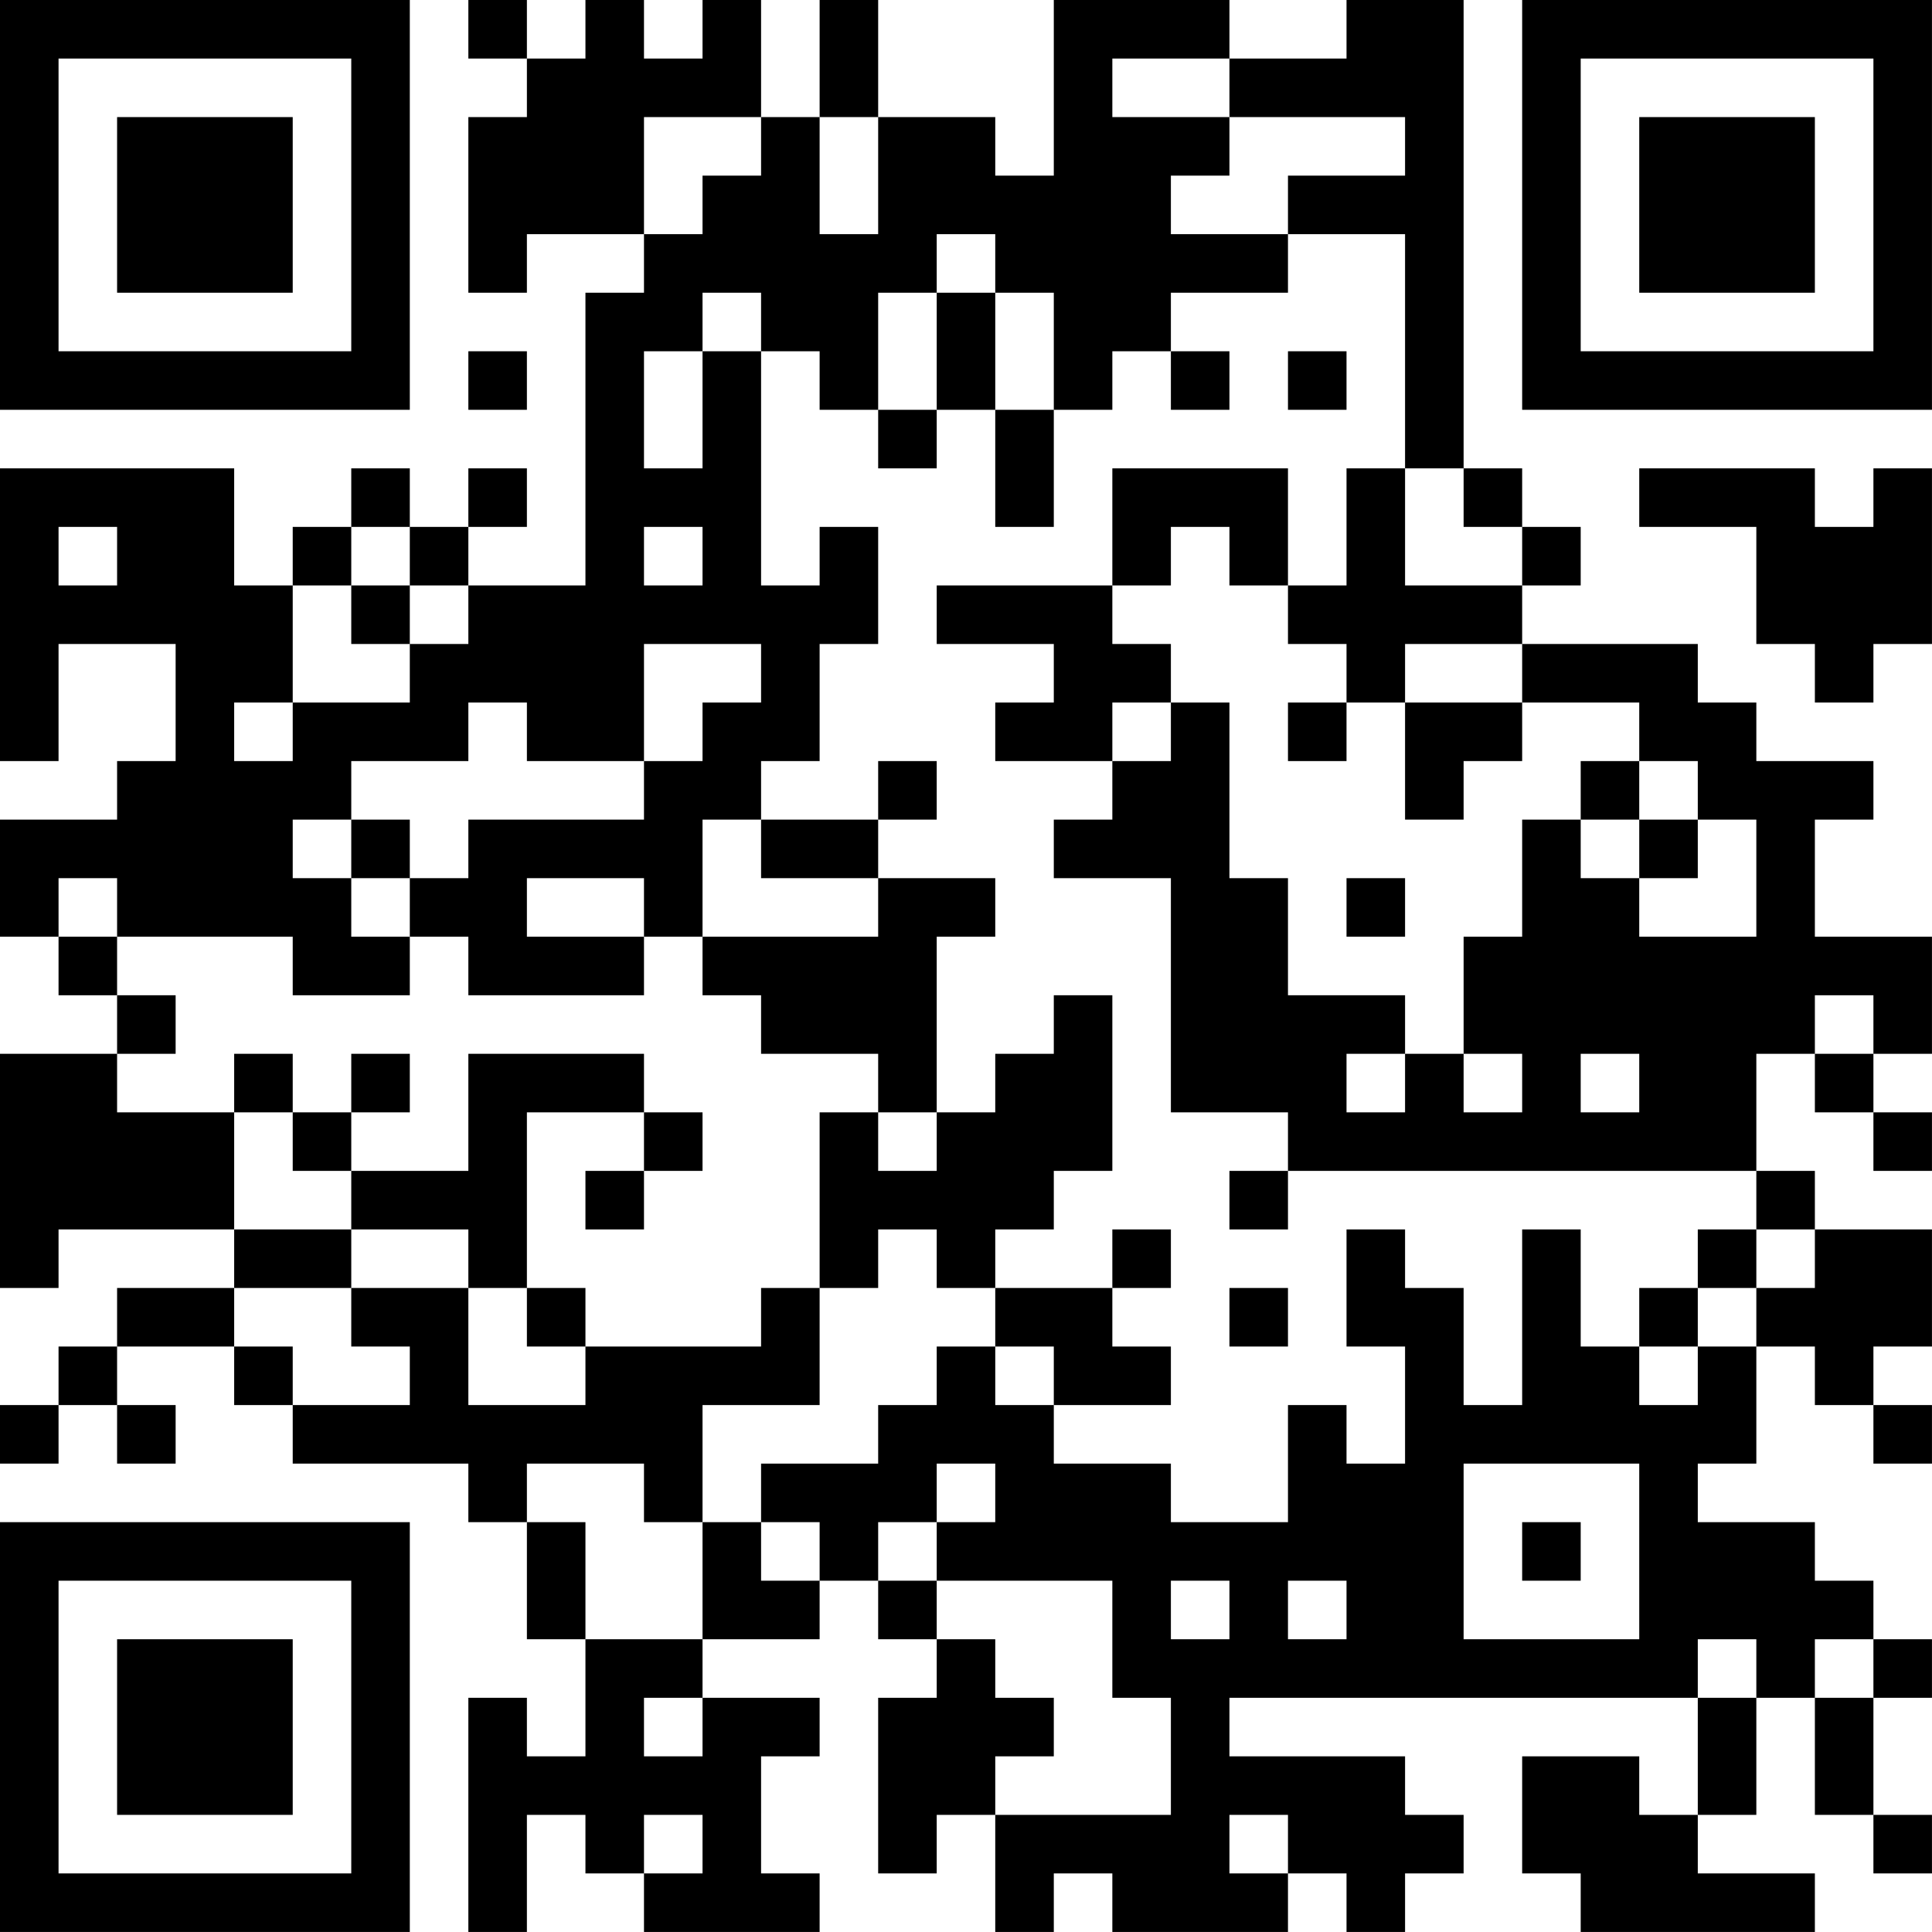 <?xml version="1.0" encoding="UTF-8"?>
<svg xmlns="http://www.w3.org/2000/svg" version="1.1" width="400" height="400" viewBox="0 0 400 400"><rect x="0" y="0" width="400" height="400" fill="#ffffff"/><g transform="scale(12.121)"><g transform="translate(0,0)"><path fill-rule="evenodd" d="M8 0L8 1L9 1L9 2L8 2L8 5L9 5L9 4L11 4L11 5L10 5L10 10L8 10L8 9L9 9L9 8L8 8L8 9L7 9L7 8L6 8L6 9L5 9L5 10L4 10L4 8L0 8L0 13L1 13L1 11L3 11L3 13L2 13L2 14L0 14L0 16L1 16L1 17L2 17L2 18L0 18L0 22L1 22L1 21L4 21L4 22L2 22L2 23L1 23L1 24L0 24L0 25L1 25L1 24L2 24L2 25L3 25L3 24L2 24L2 23L4 23L4 24L5 24L5 25L8 25L8 26L9 26L9 28L10 28L10 30L9 30L9 29L8 29L8 33L9 33L9 31L10 31L10 32L11 32L11 33L14 33L14 32L13 32L13 30L14 30L14 29L12 29L12 28L14 28L14 27L15 27L15 28L16 28L16 29L15 29L15 32L16 32L16 31L17 31L17 33L18 33L18 32L19 32L19 33L22 33L22 32L23 32L23 33L24 33L24 32L25 32L25 31L24 31L24 30L21 30L21 29L29 29L29 31L28 31L28 30L26 30L26 32L27 32L27 33L31 33L31 32L29 32L29 31L30 31L30 29L31 29L31 31L32 31L32 32L33 32L33 31L32 31L32 29L33 29L33 28L32 28L32 27L31 27L31 26L29 26L29 25L30 25L30 23L31 23L31 24L32 24L32 25L33 25L33 24L32 24L32 23L33 23L33 21L31 21L31 20L30 20L30 18L31 18L31 19L32 19L32 20L33 20L33 19L32 19L32 18L33 18L33 16L31 16L31 14L32 14L32 13L30 13L30 12L29 12L29 11L26 11L26 10L27 10L27 9L26 9L26 8L25 8L25 0L23 0L23 1L21 1L21 0L18 0L18 3L17 3L17 2L15 2L15 0L14 0L14 2L13 2L13 0L12 0L12 1L11 1L11 0L10 0L10 1L9 1L9 0ZM19 1L19 2L21 2L21 3L20 3L20 4L22 4L22 5L20 5L20 6L19 6L19 7L18 7L18 5L17 5L17 4L16 4L16 5L15 5L15 7L14 7L14 6L13 6L13 5L12 5L12 6L11 6L11 8L12 8L12 6L13 6L13 10L14 10L14 9L15 9L15 11L14 11L14 13L13 13L13 14L12 14L12 16L11 16L11 15L9 15L9 16L11 16L11 17L8 17L8 16L7 16L7 15L8 15L8 14L11 14L11 13L12 13L12 12L13 12L13 11L11 11L11 13L9 13L9 12L8 12L8 13L6 13L6 14L5 14L5 15L6 15L6 16L7 16L7 17L5 17L5 16L2 16L2 15L1 15L1 16L2 16L2 17L3 17L3 18L2 18L2 19L4 19L4 21L6 21L6 22L4 22L4 23L5 23L5 24L7 24L7 23L6 23L6 22L8 22L8 24L10 24L10 23L13 23L13 22L14 22L14 24L12 24L12 26L11 26L11 25L9 25L9 26L10 26L10 28L12 28L12 26L13 26L13 27L14 27L14 26L13 26L13 25L15 25L15 24L16 24L16 23L17 23L17 24L18 24L18 25L20 25L20 26L22 26L22 24L23 24L23 25L24 25L24 23L23 23L23 21L24 21L24 22L25 22L25 24L26 24L26 21L27 21L27 23L28 23L28 24L29 24L29 23L30 23L30 22L31 22L31 21L30 21L30 20L22 20L22 19L20 19L20 15L18 15L18 14L19 14L19 13L20 13L20 12L21 12L21 15L22 15L22 17L24 17L24 18L23 18L23 19L24 19L24 18L25 18L25 19L26 19L26 18L25 18L25 16L26 16L26 14L27 14L27 15L28 15L28 16L30 16L30 14L29 14L29 13L28 13L28 12L26 12L26 11L24 11L24 12L23 12L23 11L22 11L22 10L23 10L23 8L24 8L24 10L26 10L26 9L25 9L25 8L24 8L24 4L22 4L22 3L24 3L24 2L21 2L21 1ZM11 2L11 4L12 4L12 3L13 3L13 2ZM14 2L14 4L15 4L15 2ZM16 5L16 7L15 7L15 8L16 8L16 7L17 7L17 9L18 9L18 7L17 7L17 5ZM8 6L8 7L9 7L9 6ZM20 6L20 7L21 7L21 6ZM22 6L22 7L23 7L23 6ZM19 8L19 10L16 10L16 11L18 11L18 12L17 12L17 13L19 13L19 12L20 12L20 11L19 11L19 10L20 10L20 9L21 9L21 10L22 10L22 8ZM28 8L28 9L30 9L30 11L31 11L31 12L32 12L32 11L33 11L33 8L32 8L32 9L31 9L31 8ZM1 9L1 10L2 10L2 9ZM6 9L6 10L5 10L5 12L4 12L4 13L5 13L5 12L7 12L7 11L8 11L8 10L7 10L7 9ZM11 9L11 10L12 10L12 9ZM6 10L6 11L7 11L7 10ZM22 12L22 13L23 13L23 12ZM24 12L24 14L25 14L25 13L26 13L26 12ZM15 13L15 14L13 14L13 15L15 15L15 16L12 16L12 17L13 17L13 18L15 18L15 19L14 19L14 22L15 22L15 21L16 21L16 22L17 22L17 23L18 23L18 24L20 24L20 23L19 23L19 22L20 22L20 21L19 21L19 22L17 22L17 21L18 21L18 20L19 20L19 17L18 17L18 18L17 18L17 19L16 19L16 16L17 16L17 15L15 15L15 14L16 14L16 13ZM27 13L27 14L28 14L28 15L29 15L29 14L28 14L28 13ZM6 14L6 15L7 15L7 14ZM23 15L23 16L24 16L24 15ZM31 17L31 18L32 18L32 17ZM4 18L4 19L5 19L5 20L6 20L6 21L8 21L8 22L9 22L9 23L10 23L10 22L9 22L9 19L11 19L11 20L10 20L10 21L11 21L11 20L12 20L12 19L11 19L11 18L8 18L8 20L6 20L6 19L7 19L7 18L6 18L6 19L5 19L5 18ZM27 18L27 19L28 19L28 18ZM15 19L15 20L16 20L16 19ZM21 20L21 21L22 21L22 20ZM29 21L29 22L28 22L28 23L29 23L29 22L30 22L30 21ZM21 22L21 23L22 23L22 22ZM16 25L16 26L15 26L15 27L16 27L16 28L17 28L17 29L18 29L18 30L17 30L17 31L20 31L20 29L19 29L19 27L16 27L16 26L17 26L17 25ZM25 25L25 28L28 28L28 25ZM26 26L26 27L27 27L27 26ZM20 27L20 28L21 28L21 27ZM22 27L22 28L23 28L23 27ZM29 28L29 29L30 29L30 28ZM31 28L31 29L32 29L32 28ZM11 29L11 30L12 30L12 29ZM11 31L11 32L12 32L12 31ZM21 31L21 32L22 32L22 31ZM0 0L0 7L7 7L7 0ZM1 1L1 6L6 6L6 1ZM2 2L2 5L5 5L5 2ZM26 0L26 7L33 7L33 0ZM27 1L27 6L32 6L32 1ZM28 2L28 5L31 5L31 2ZM0 26L0 33L7 33L7 26ZM1 27L1 32L6 32L6 27ZM2 28L2 31L5 31L5 28Z" fill="#000000"/></g></g></svg>
